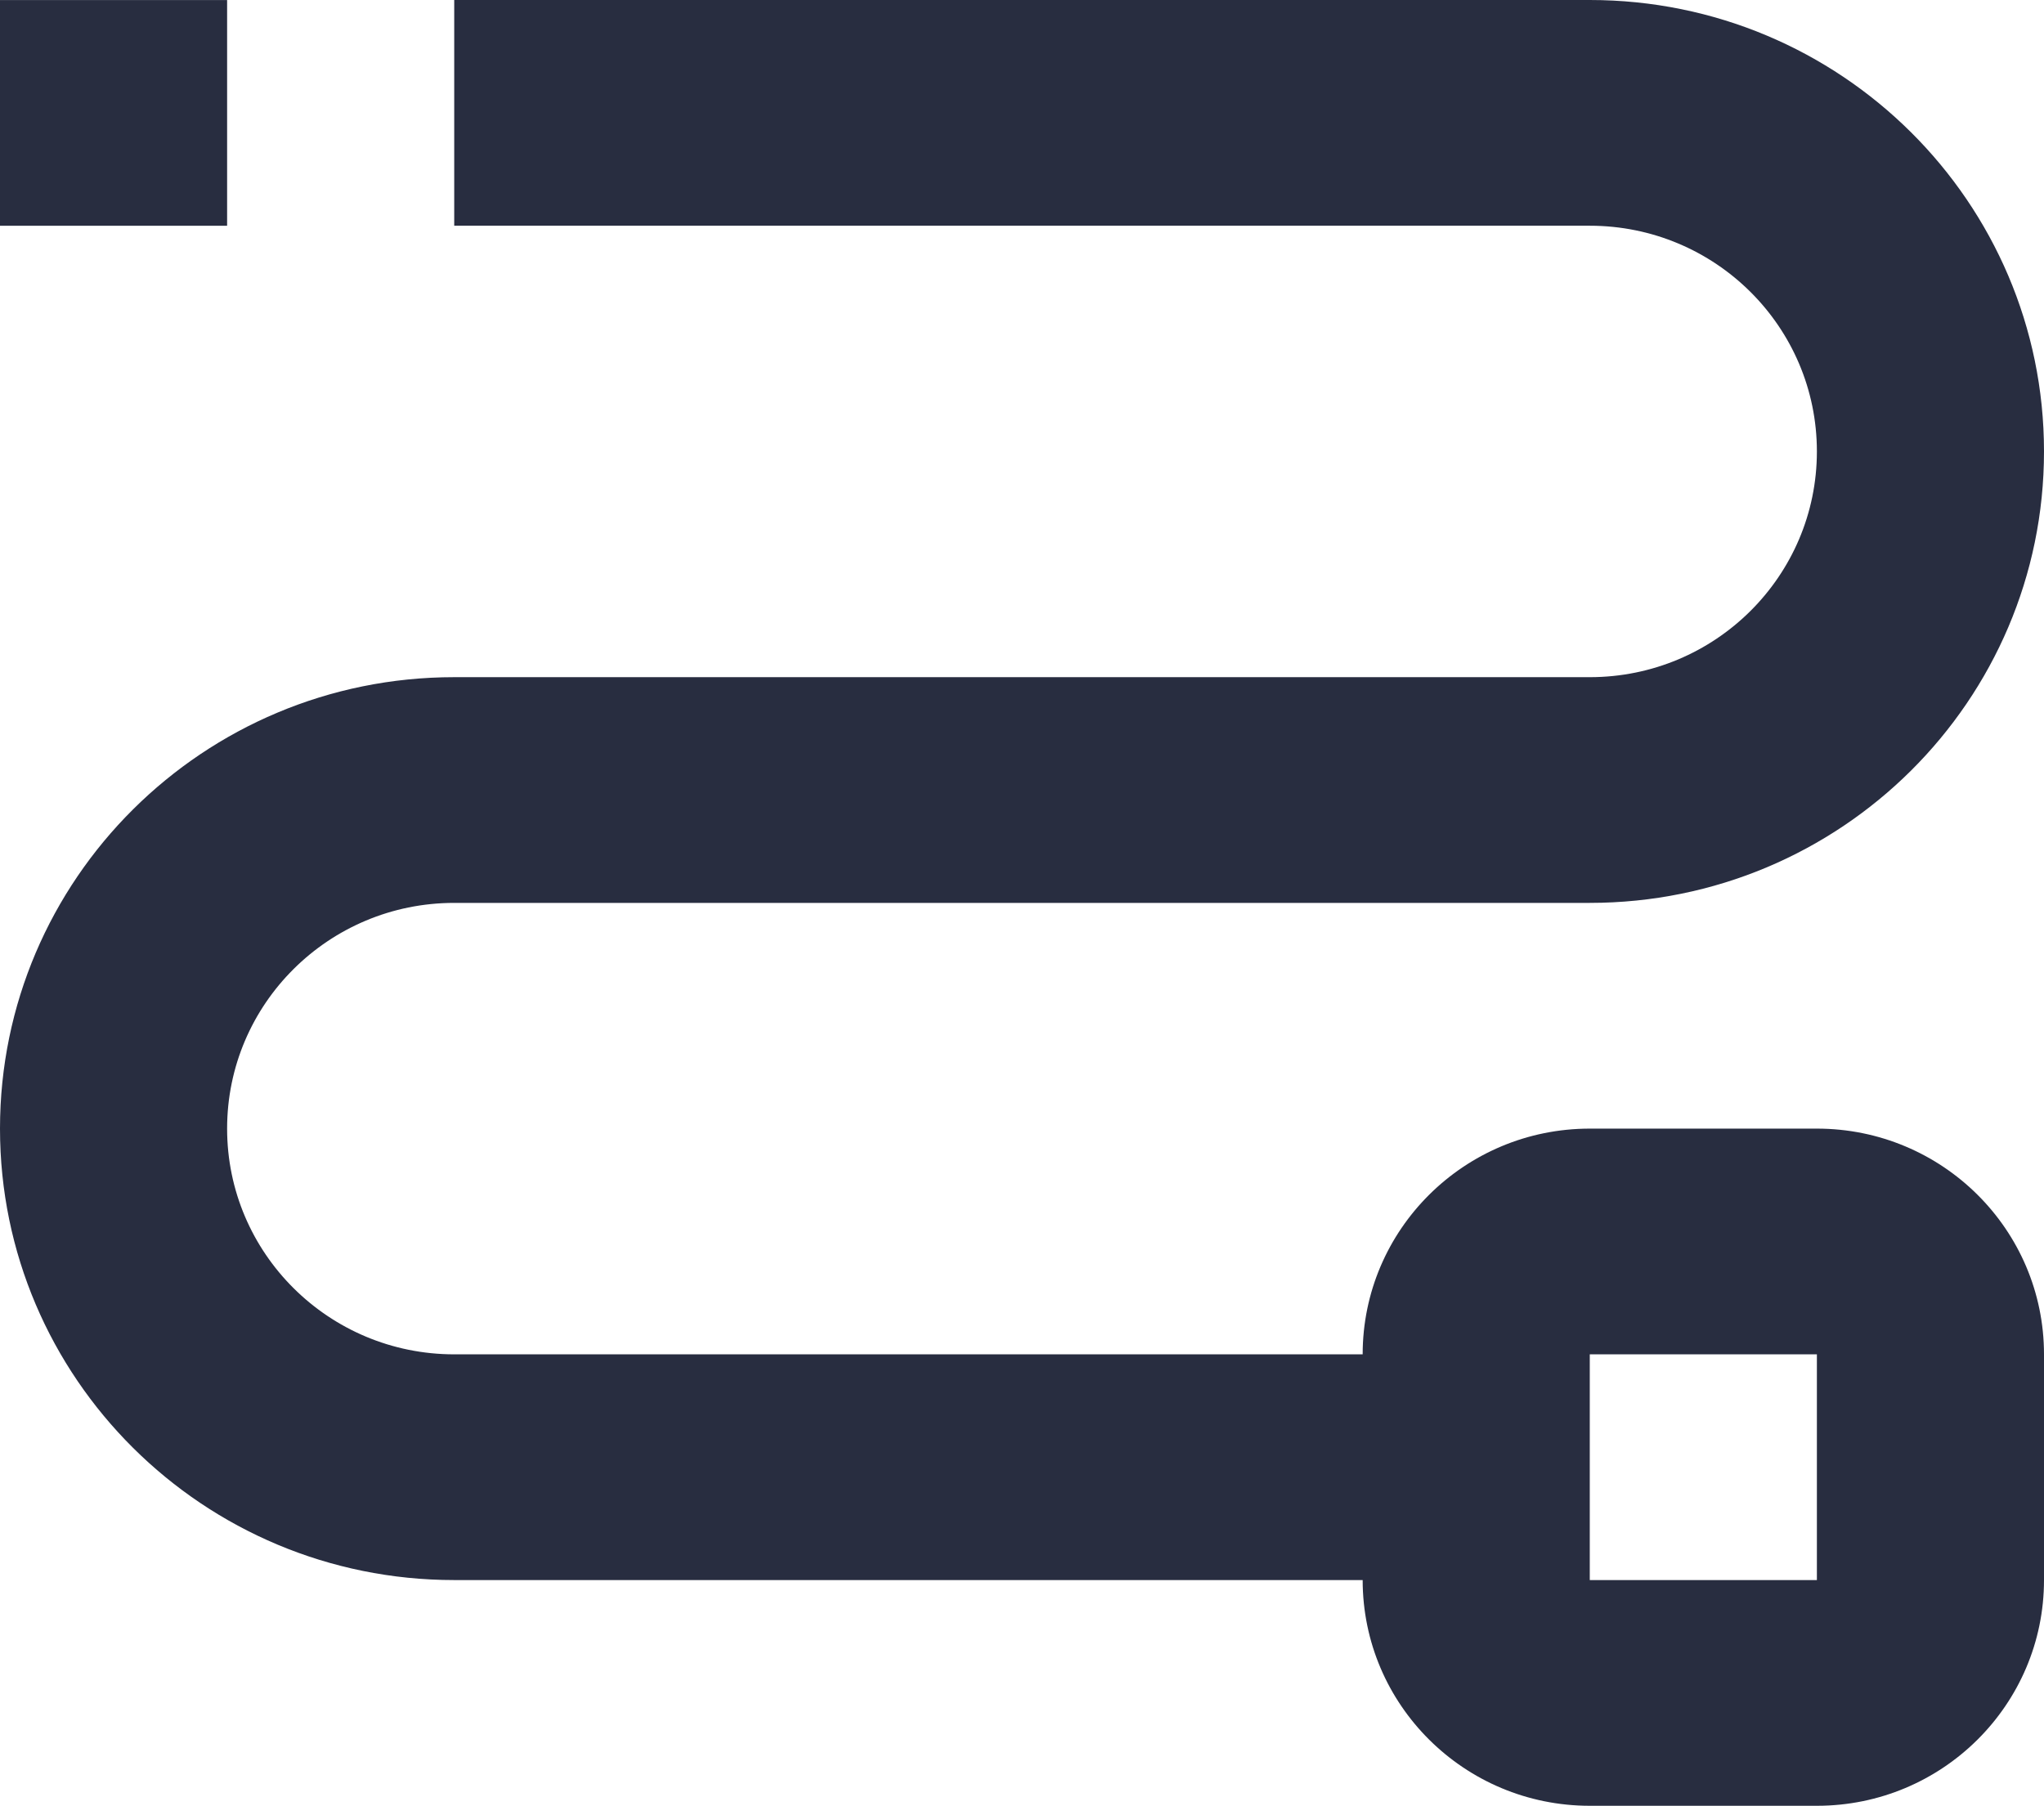 <?xml version="1.0" encoding="utf-8"?>
<svg xmlns="http://www.w3.org/2000/svg" width="206" height="182" viewBox="0 0 206 182" fill="none">
<path d="M45.778 0H160.222C185.505 0 206 20.371 206 45.5C206 70.629 185.505 91 160.222 91H45.778C33.137 91 22.889 101.186 22.889 113.75C22.889 126.314 33.137 136.5 45.778 136.5H137.333C137.333 123.936 147.581 113.75 160.222 113.75H183.111C195.752 113.75 206 123.936 206 136.5V159.25C206 171.814 195.752 182 183.111 182H160.222C147.581 182 137.333 171.814 137.333 159.25H45.778C20.495 159.25 0 138.879 0 113.75C0 88.621 20.495 68.25 45.778 68.25H160.222C172.863 68.25 183.111 58.065 183.111 45.5C183.111 32.935 172.863 22.75 160.222 22.75H45.778V0ZM160.222 136.5V159.25H183.111V136.5H160.222ZM0 0.003H22.889V22.753H0V0.003Z" fill="#282D40"/>
</svg>